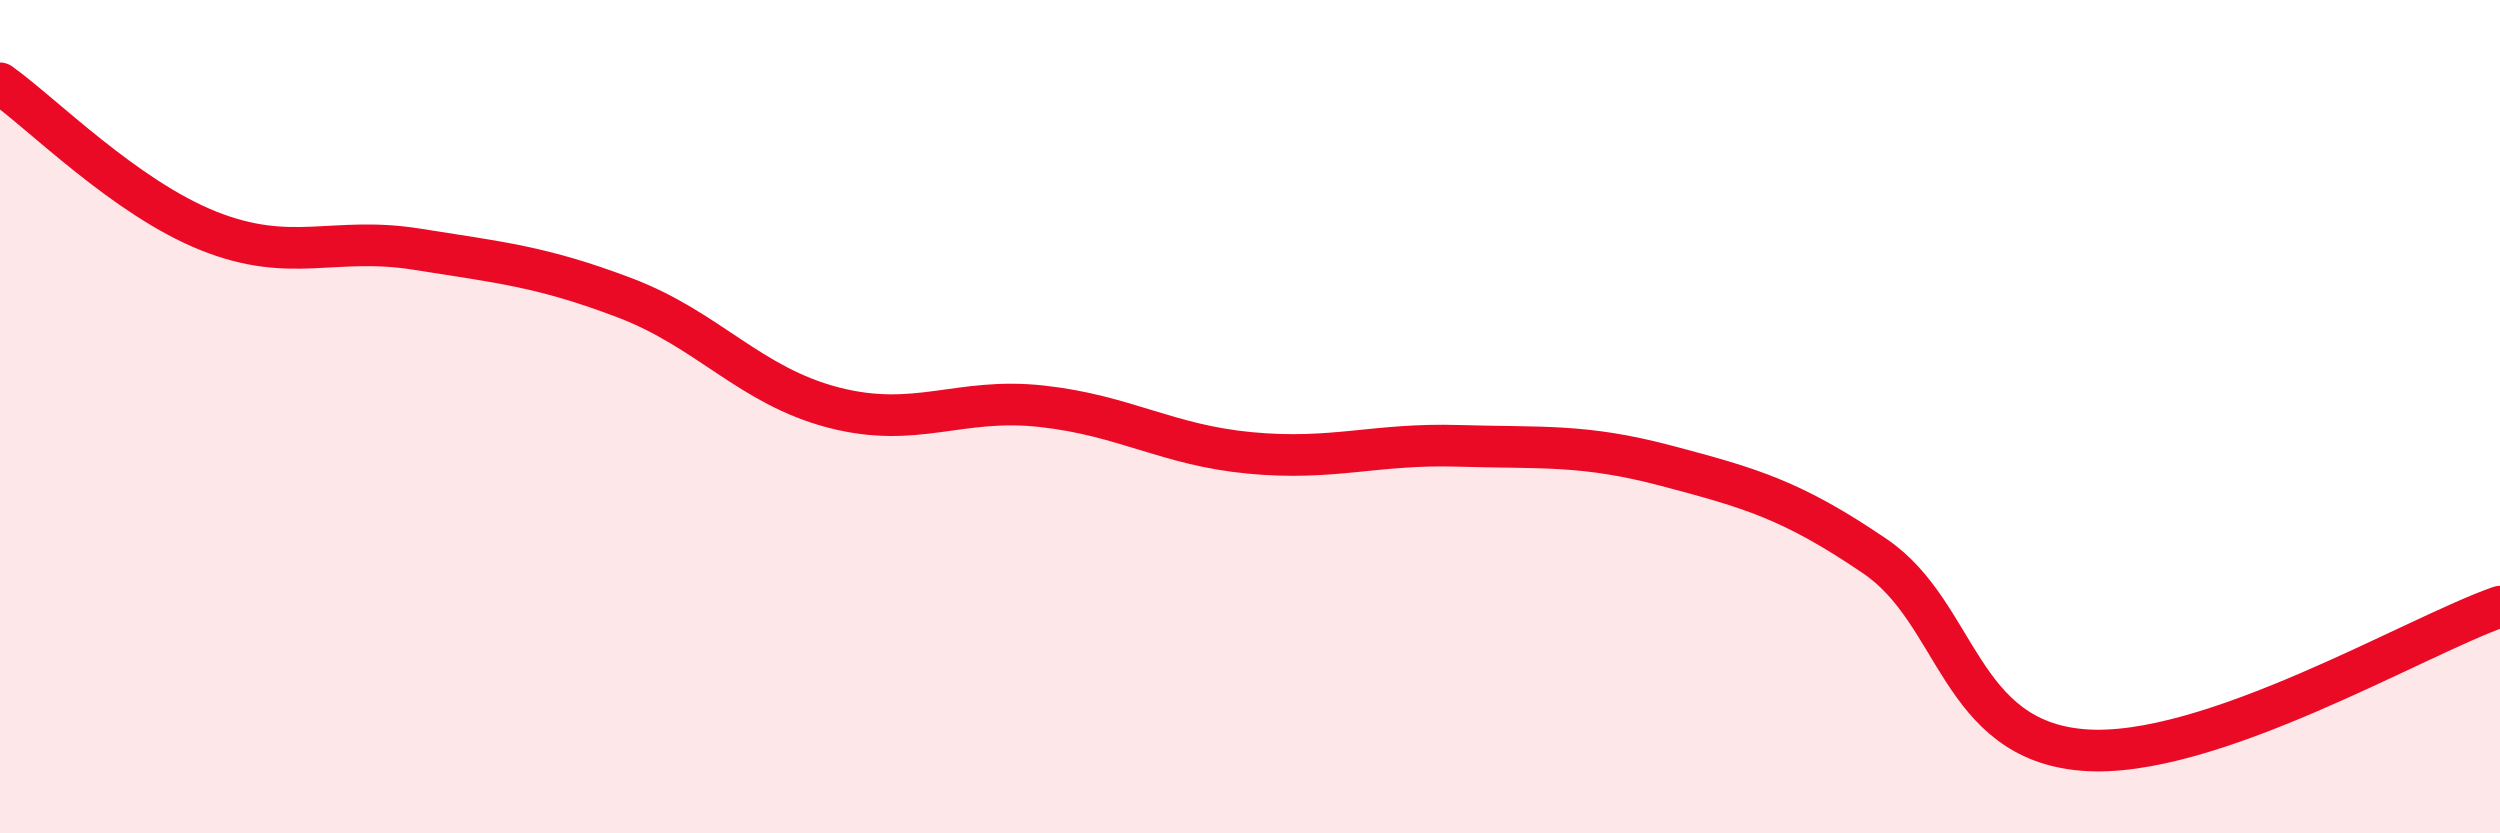 
    <svg width="60" height="20" viewBox="0 0 60 20" xmlns="http://www.w3.org/2000/svg">
      <path
        d="M 0,2 C 1,2.71 3,4.74 5,5.54 C 7,6.34 8,5.66 10,5.98 C 12,6.3 13,6.39 15,7.15 C 17,7.91 18,9.26 20,9.78 C 22,10.3 23,9.53 25,9.75 C 27,9.97 28,10.68 30,10.87 C 32,11.06 33,10.64 35,10.7 C 37,10.76 38,10.65 40,11.18 C 42,11.71 43,11.99 45,13.35 C 47,14.71 47,17.76 50,18 C 53,18.24 58,15.25 60,14.56L60 20L0 20Z"
        fill="#EB0A25"
        opacity="0.1"
        stroke-linecap="round"
        stroke-linejoin="round"
      />
      <path
        d="M 0,2 C 1,2.71 3,4.74 5,5.54 C 7,6.34 8,5.66 10,5.98 C 12,6.3 13,6.39 15,7.15 C 17,7.91 18,9.26 20,9.78 C 22,10.3 23,9.53 25,9.75 C 27,9.97 28,10.68 30,10.87 C 32,11.06 33,10.64 35,10.7 C 37,10.76 38,10.65 40,11.18 C 42,11.71 43,11.99 45,13.35 C 47,14.71 47,17.76 50,18 C 53,18.24 58,15.25 60,14.56"
        stroke="#EB0A25"
        stroke-width="1"
        fill="none"
        stroke-linecap="round"
        stroke-linejoin="round"
      />
    </svg>
  